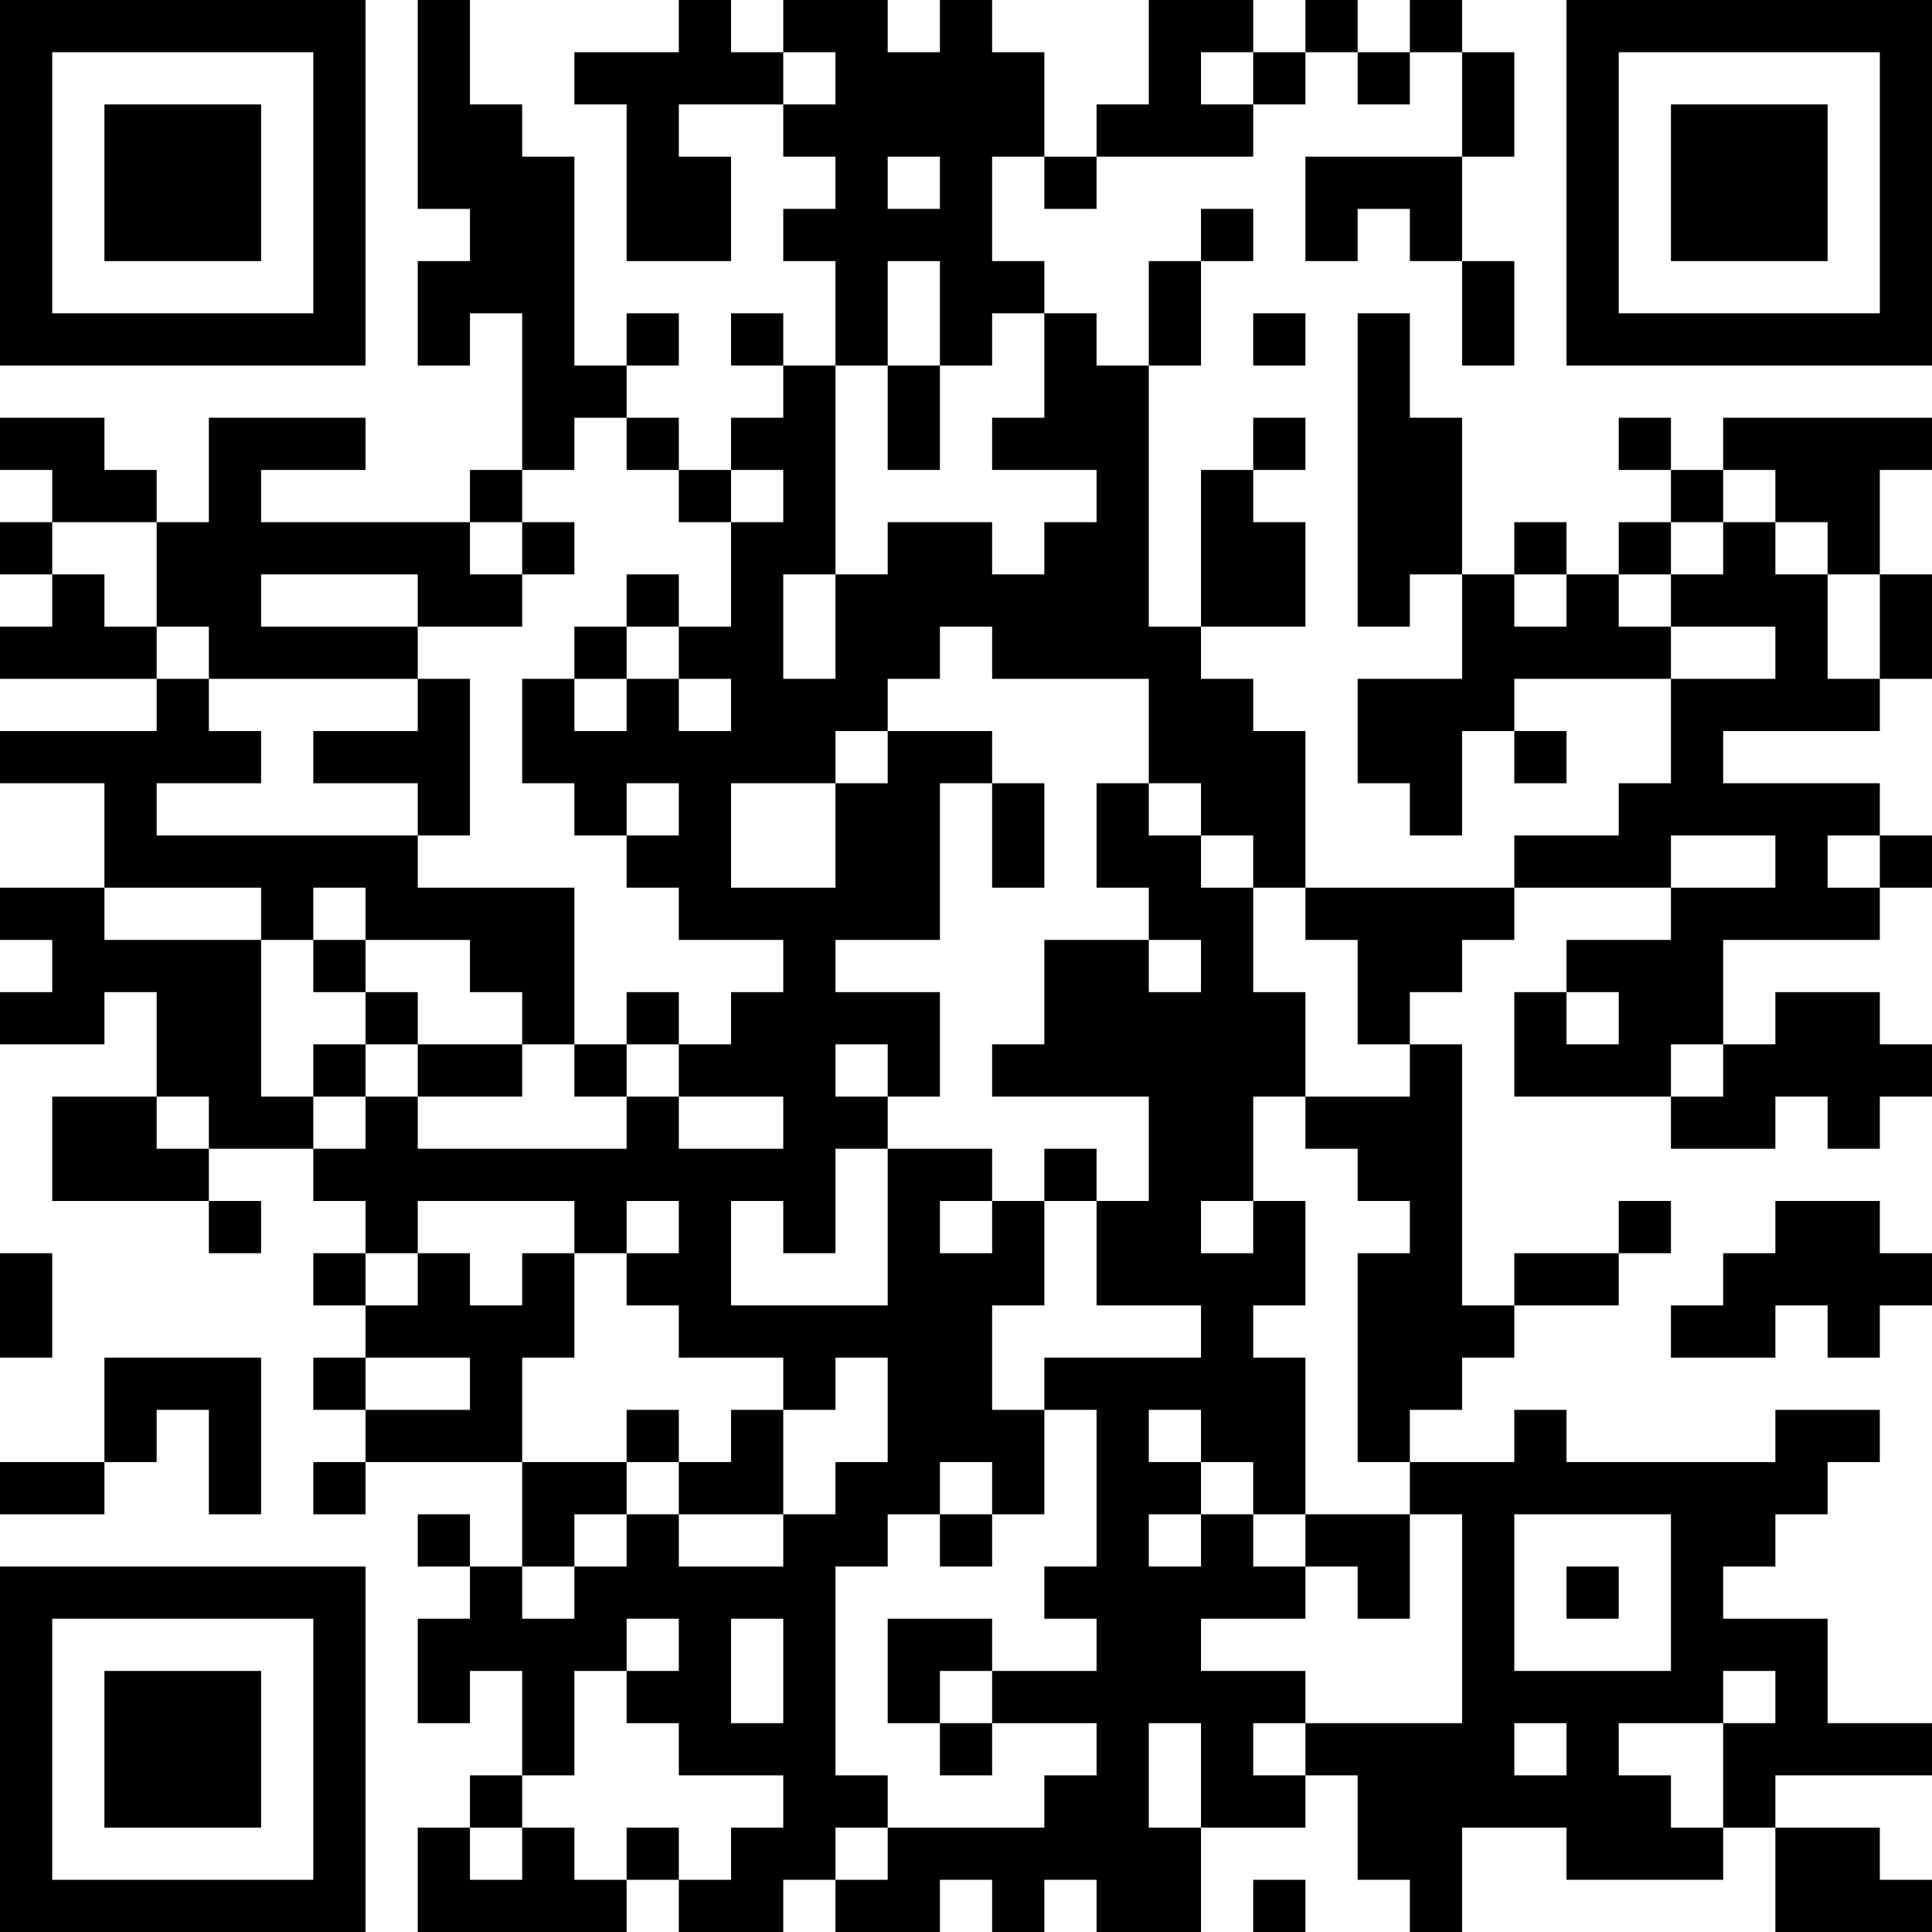 <?xml version="1.0" encoding="UTF-8"?>
<svg xmlns="http://www.w3.org/2000/svg" version="1.1" width="400" height="400" viewBox="0 0 400 400"><rect x="0" y="0" width="400" height="400" fill="#ffffff"/><g transform="scale(10.811)"><g transform="translate(0,0)"><path fill-rule="evenodd" d="M8 0L8 4L9 4L9 5L8 5L8 7L9 7L9 6L10 6L10 9L9 9L9 10L5 10L5 9L7 9L7 8L4 8L4 10L3 10L3 9L2 9L2 8L0 8L0 9L1 9L1 10L0 10L0 11L1 11L1 12L0 12L0 13L3 13L3 14L0 14L0 15L2 15L2 17L0 17L0 18L1 18L1 19L0 19L0 20L2 20L2 19L3 19L3 21L1 21L1 23L4 23L4 24L5 24L5 23L4 23L4 22L6 22L6 23L7 23L7 24L6 24L6 25L7 25L7 26L6 26L6 27L7 27L7 28L6 28L6 29L7 29L7 28L10 28L10 30L9 30L9 29L8 29L8 30L9 30L9 31L8 31L8 33L9 33L9 32L10 32L10 34L9 34L9 35L8 35L8 37L12 37L12 36L13 36L13 37L15 37L15 36L16 36L16 37L18 37L18 36L19 36L19 37L20 37L20 36L21 36L21 37L23 37L23 35L25 35L25 34L26 34L26 36L27 36L27 37L28 37L28 35L30 35L30 36L33 36L33 35L34 35L34 37L37 37L37 36L36 36L36 35L34 35L34 34L37 34L37 33L35 33L35 31L33 31L33 30L34 30L34 29L35 29L35 28L36 28L36 27L34 27L34 28L30 28L30 27L29 27L29 28L27 28L27 27L28 27L28 26L29 26L29 25L31 25L31 24L32 24L32 23L31 23L31 24L29 24L29 25L28 25L28 20L27 20L27 19L28 19L28 18L29 18L29 17L32 17L32 18L30 18L30 19L29 19L29 21L32 21L32 22L34 22L34 21L35 21L35 22L36 22L36 21L37 21L37 20L36 20L36 19L34 19L34 20L33 20L33 18L36 18L36 17L37 17L37 16L36 16L36 15L33 15L33 14L36 14L36 13L37 13L37 11L36 11L36 9L37 9L37 8L33 8L33 9L32 9L32 8L31 8L31 9L32 9L32 10L31 10L31 11L30 11L30 10L29 10L29 11L28 11L28 8L27 8L27 6L26 6L26 12L27 12L27 11L28 11L28 13L26 13L26 15L27 15L27 16L28 16L28 14L29 14L29 15L30 15L30 14L29 14L29 13L32 13L32 15L31 15L31 16L29 16L29 17L25 17L25 14L24 14L24 13L23 13L23 12L25 12L25 10L24 10L24 9L25 9L25 8L24 8L24 9L23 9L23 12L22 12L22 7L23 7L23 5L24 5L24 4L23 4L23 5L22 5L22 7L21 7L21 6L20 6L20 5L19 5L19 3L20 3L20 4L21 4L21 3L24 3L24 2L25 2L25 1L26 1L26 2L27 2L27 1L28 1L28 3L25 3L25 5L26 5L26 4L27 4L27 5L28 5L28 7L29 7L29 5L28 5L28 3L29 3L29 1L28 1L28 0L27 0L27 1L26 1L26 0L25 0L25 1L24 1L24 0L22 0L22 2L21 2L21 3L20 3L20 1L19 1L19 0L18 0L18 1L17 1L17 0L15 0L15 1L14 1L14 0L13 0L13 1L11 1L11 2L12 2L12 5L14 5L14 3L13 3L13 2L15 2L15 3L16 3L16 4L15 4L15 5L16 5L16 7L15 7L15 6L14 6L14 7L15 7L15 8L14 8L14 9L13 9L13 8L12 8L12 7L13 7L13 6L12 6L12 7L11 7L11 3L10 3L10 2L9 2L9 0ZM15 1L15 2L16 2L16 1ZM23 1L23 2L24 2L24 1ZM17 3L17 4L18 4L18 3ZM17 5L17 7L16 7L16 11L15 11L15 13L16 13L16 11L17 11L17 10L19 10L19 11L20 11L20 10L21 10L21 9L19 9L19 8L20 8L20 6L19 6L19 7L18 7L18 5ZM24 6L24 7L25 7L25 6ZM17 7L17 9L18 9L18 7ZM11 8L11 9L10 9L10 10L9 10L9 11L10 11L10 12L8 12L8 11L5 11L5 12L8 12L8 13L4 13L4 12L3 12L3 10L1 10L1 11L2 11L2 12L3 12L3 13L4 13L4 14L5 14L5 15L3 15L3 16L8 16L8 17L11 17L11 20L10 20L10 19L9 19L9 18L7 18L7 17L6 17L6 18L5 18L5 17L2 17L2 18L5 18L5 21L6 21L6 22L7 22L7 21L8 21L8 22L12 22L12 21L13 21L13 22L15 22L15 21L13 21L13 20L14 20L14 19L15 19L15 18L13 18L13 17L12 17L12 16L13 16L13 15L12 15L12 16L11 16L11 15L10 15L10 13L11 13L11 14L12 14L12 13L13 13L13 14L14 14L14 13L13 13L13 12L14 12L14 10L15 10L15 9L14 9L14 10L13 10L13 9L12 9L12 8ZM33 9L33 10L32 10L32 11L31 11L31 12L32 12L32 13L34 13L34 12L32 12L32 11L33 11L33 10L34 10L34 11L35 11L35 13L36 13L36 11L35 11L35 10L34 10L34 9ZM10 10L10 11L11 11L11 10ZM12 11L12 12L11 12L11 13L12 13L12 12L13 12L13 11ZM29 11L29 12L30 12L30 11ZM18 12L18 13L17 13L17 14L16 14L16 15L14 15L14 17L16 17L16 15L17 15L17 14L19 14L19 15L18 15L18 18L16 18L16 19L18 19L18 21L17 21L17 20L16 20L16 21L17 21L17 22L16 22L16 24L15 24L15 23L14 23L14 25L17 25L17 22L19 22L19 23L18 23L18 24L19 24L19 23L20 23L20 25L19 25L19 27L20 27L20 29L19 29L19 28L18 28L18 29L17 29L17 30L16 30L16 34L17 34L17 35L16 35L16 36L17 36L17 35L20 35L20 34L21 34L21 33L19 33L19 32L21 32L21 31L20 31L20 30L21 30L21 27L20 27L20 26L23 26L23 25L21 25L21 23L22 23L22 21L19 21L19 20L20 20L20 18L22 18L22 19L23 19L23 18L22 18L22 17L21 17L21 15L22 15L22 16L23 16L23 17L24 17L24 19L25 19L25 21L24 21L24 23L23 23L23 24L24 24L24 23L25 23L25 25L24 25L24 26L25 26L25 29L24 29L24 28L23 28L23 27L22 27L22 28L23 28L23 29L22 29L22 30L23 30L23 29L24 29L24 30L25 30L25 31L23 31L23 32L25 32L25 33L24 33L24 34L25 34L25 33L28 33L28 29L27 29L27 28L26 28L26 24L27 24L27 23L26 23L26 22L25 22L25 21L27 21L27 20L26 20L26 18L25 18L25 17L24 17L24 16L23 16L23 15L22 15L22 13L19 13L19 12ZM8 13L8 14L6 14L6 15L8 15L8 16L9 16L9 13ZM19 15L19 17L20 17L20 15ZM32 16L32 17L34 17L34 16ZM35 16L35 17L36 17L36 16ZM6 18L6 19L7 19L7 20L6 20L6 21L7 21L7 20L8 20L8 21L10 21L10 20L8 20L8 19L7 19L7 18ZM12 19L12 20L11 20L11 21L12 21L12 20L13 20L13 19ZM30 19L30 20L31 20L31 19ZM32 20L32 21L33 21L33 20ZM3 21L3 22L4 22L4 21ZM20 22L20 23L21 23L21 22ZM8 23L8 24L7 24L7 25L8 25L8 24L9 24L9 25L10 25L10 24L11 24L11 26L10 26L10 28L12 28L12 29L11 29L11 30L10 30L10 31L11 31L11 30L12 30L12 29L13 29L13 30L15 30L15 29L16 29L16 28L17 28L17 26L16 26L16 27L15 27L15 26L13 26L13 25L12 25L12 24L13 24L13 23L12 23L12 24L11 24L11 23ZM34 23L34 24L33 24L33 25L32 25L32 26L34 26L34 25L35 25L35 26L36 26L36 25L37 25L37 24L36 24L36 23ZM0 24L0 26L1 26L1 24ZM2 26L2 28L0 28L0 29L2 29L2 28L3 28L3 27L4 27L4 29L5 29L5 26ZM7 26L7 27L9 27L9 26ZM12 27L12 28L13 28L13 29L15 29L15 27L14 27L14 28L13 28L13 27ZM18 29L18 30L19 30L19 29ZM25 29L25 30L26 30L26 31L27 31L27 29ZM29 29L29 32L32 32L32 29ZM30 30L30 31L31 31L31 30ZM12 31L12 32L11 32L11 34L10 34L10 35L9 35L9 36L10 36L10 35L11 35L11 36L12 36L12 35L13 35L13 36L14 36L14 35L15 35L15 34L13 34L13 33L12 33L12 32L13 32L13 31ZM14 31L14 33L15 33L15 31ZM17 31L17 33L18 33L18 34L19 34L19 33L18 33L18 32L19 32L19 31ZM33 32L33 33L31 33L31 34L32 34L32 35L33 35L33 33L34 33L34 32ZM22 33L22 35L23 35L23 33ZM29 33L29 34L30 34L30 33ZM24 36L24 37L25 37L25 36ZM0 0L0 7L7 7L7 0ZM1 1L1 6L6 6L6 1ZM2 2L2 5L5 5L5 2ZM30 0L30 7L37 7L37 0ZM31 1L31 6L36 6L36 1ZM32 2L32 5L35 5L35 2ZM0 30L0 37L7 37L7 30ZM1 31L1 36L6 36L6 31ZM2 32L2 35L5 35L5 32Z" fill="#000000"/></g></g></svg>
